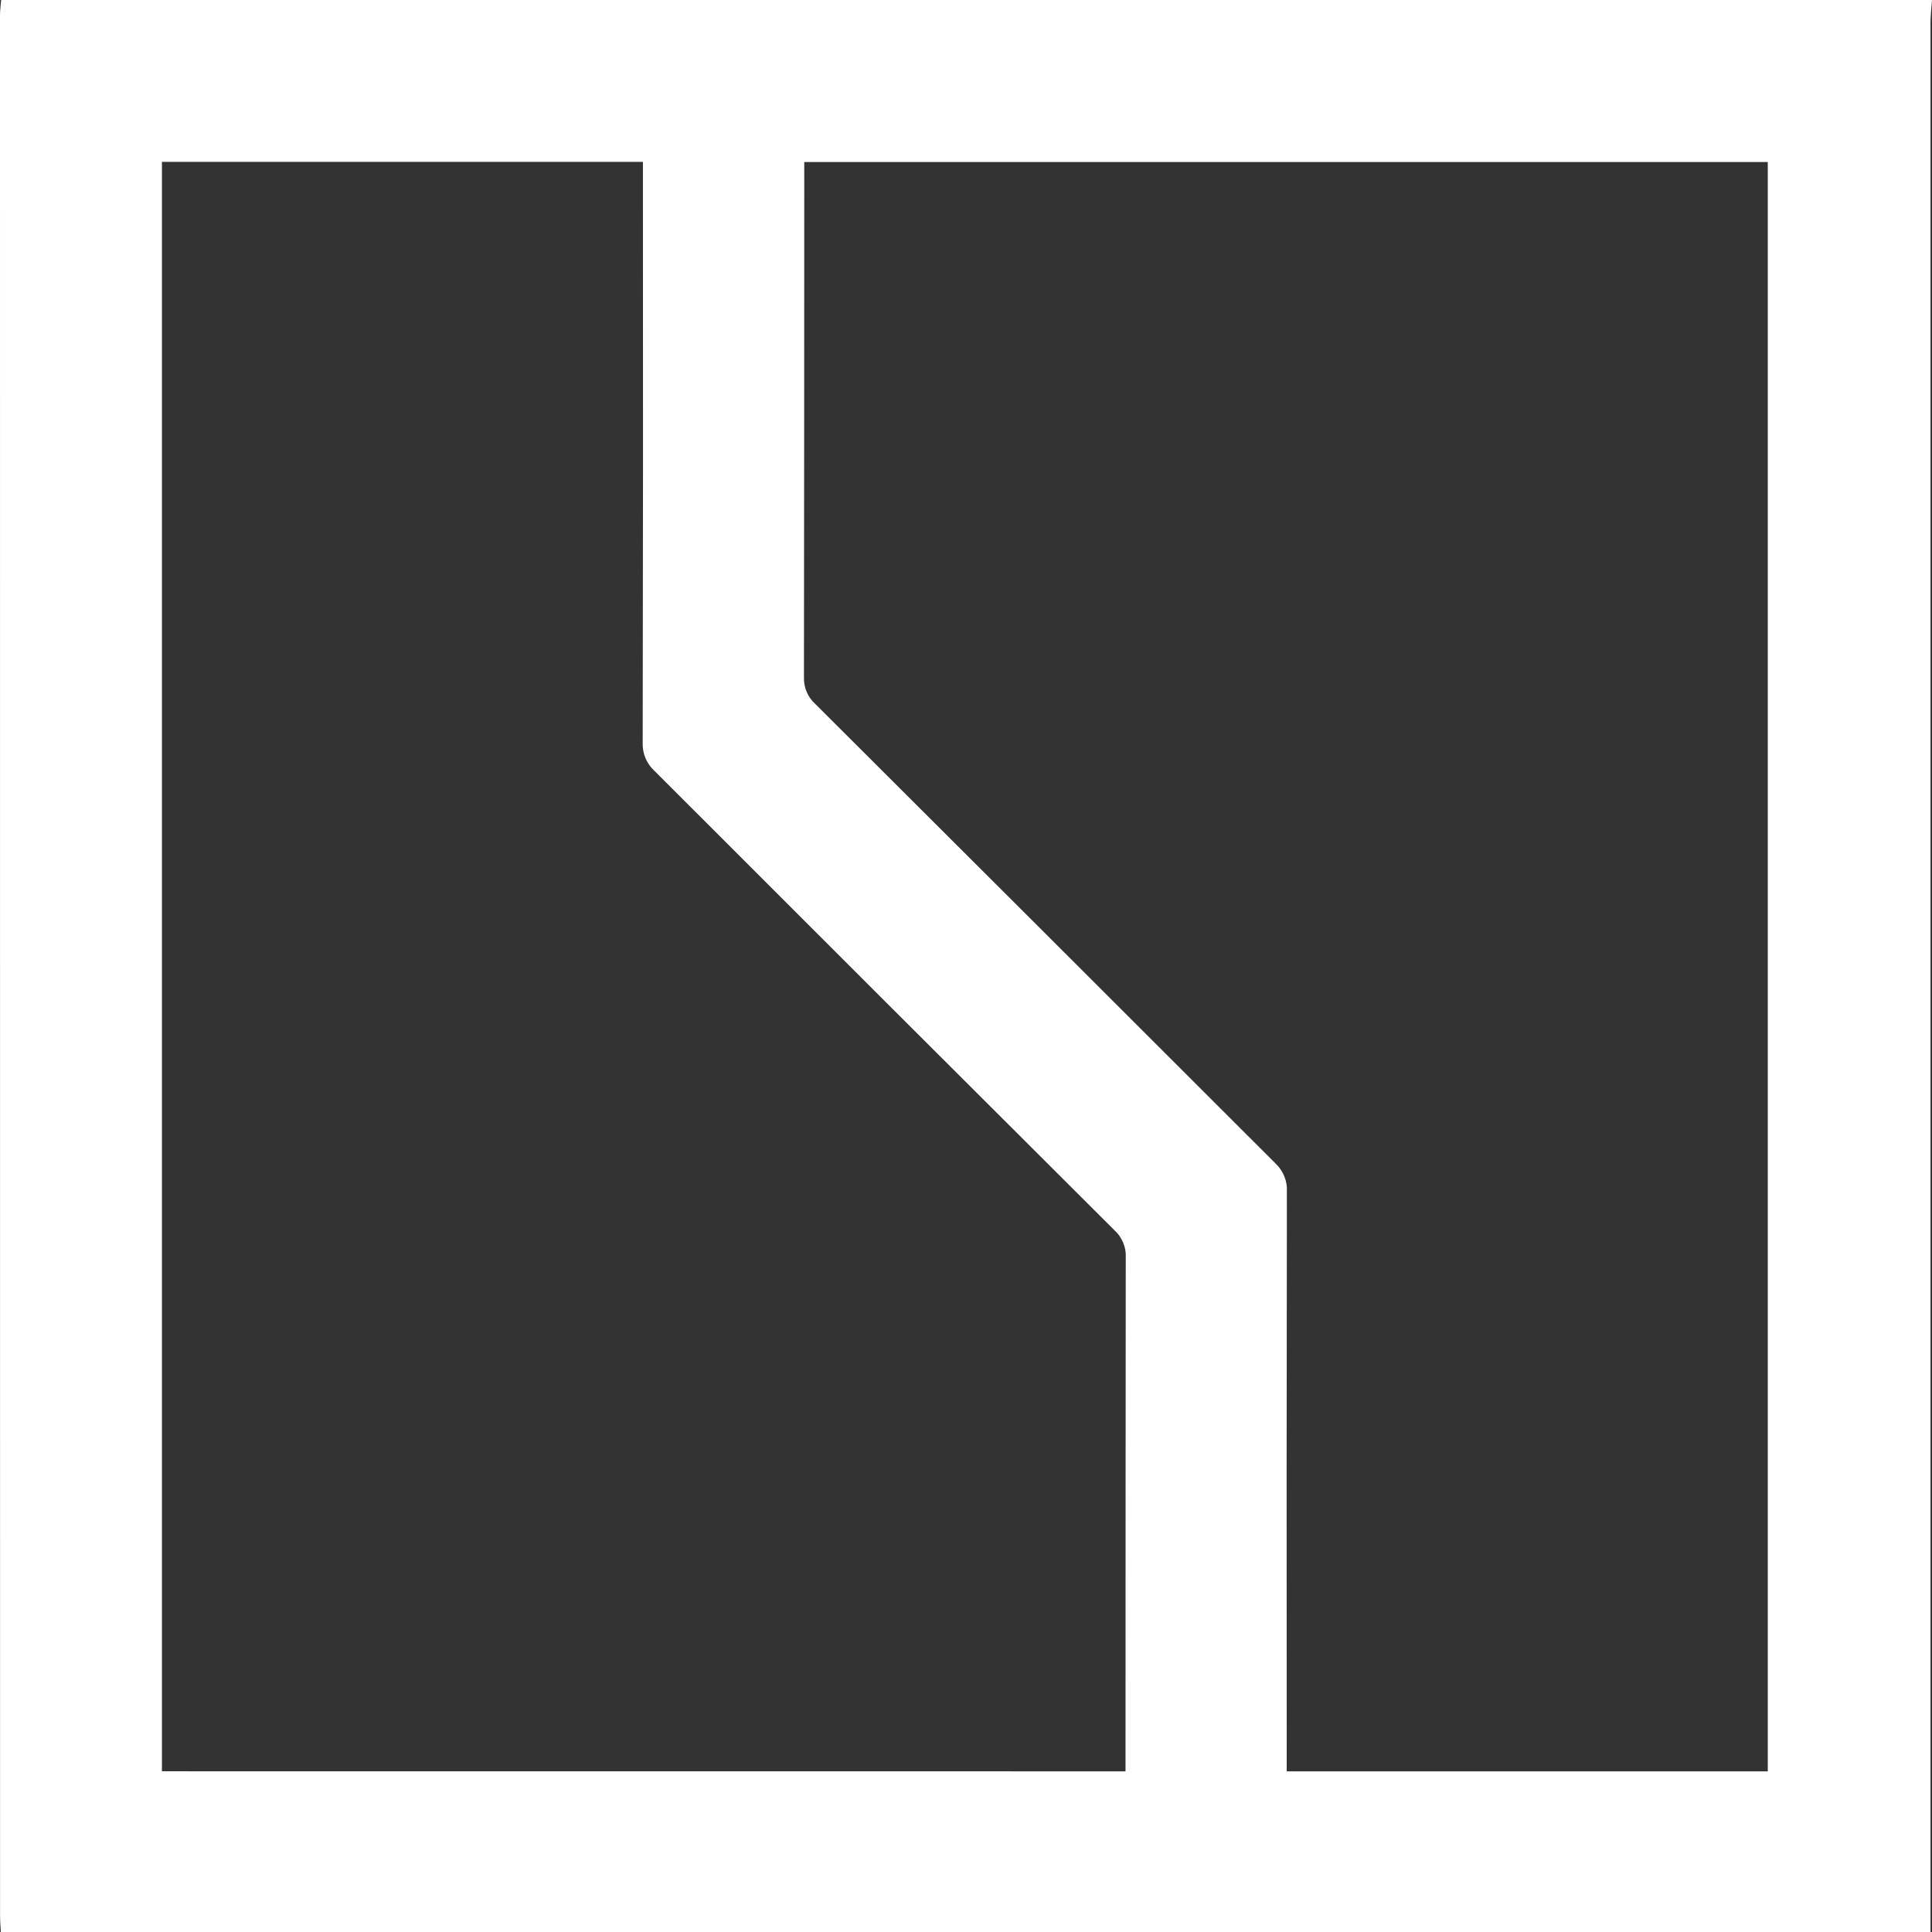 <svg width="32" height="32" viewBox="0 0 32 32" fill="none" xmlns="http://www.w3.org/2000/svg">
<rect x="0" y="0" width="32" height="32" fill="#333333" stroke="none"/>
<path d="M32 0C31.991 0.127 31.975 0.253 31.975 0.38C31.975 10.788 31.975 21.195 31.975 31.603V32H0.014C0.009 31.911 0.001 31.822 0.001 31.732C0 21.239 0 10.746 0 0.253C0 0.169 0.013 0.085 0.019 0H32ZM29.28 29.339V2.684H13.321V2.959C13.321 5.713 13.319 8.466 13.316 11.219C13.313 11.302 13.329 11.385 13.362 11.461C13.394 11.538 13.444 11.606 13.506 11.662C16.047 14.196 18.587 16.732 21.125 19.269C21.189 19.329 21.239 19.402 21.272 19.483C21.305 19.564 21.32 19.651 21.315 19.738C21.31 22.832 21.309 25.926 21.312 29.02V29.339H29.28ZM18.642 29.339V29.031C18.642 26.295 18.644 23.559 18.646 20.823C18.65 20.739 18.635 20.657 18.602 20.58C18.57 20.503 18.521 20.434 18.46 20.378C15.918 17.844 13.378 15.307 10.841 12.769C10.776 12.71 10.725 12.638 10.691 12.557C10.657 12.476 10.642 12.389 10.645 12.302C10.651 9.199 10.652 6.096 10.649 2.993V2.681H2.682V29.338L18.642 29.339Z" fill="white"/>
</svg>
